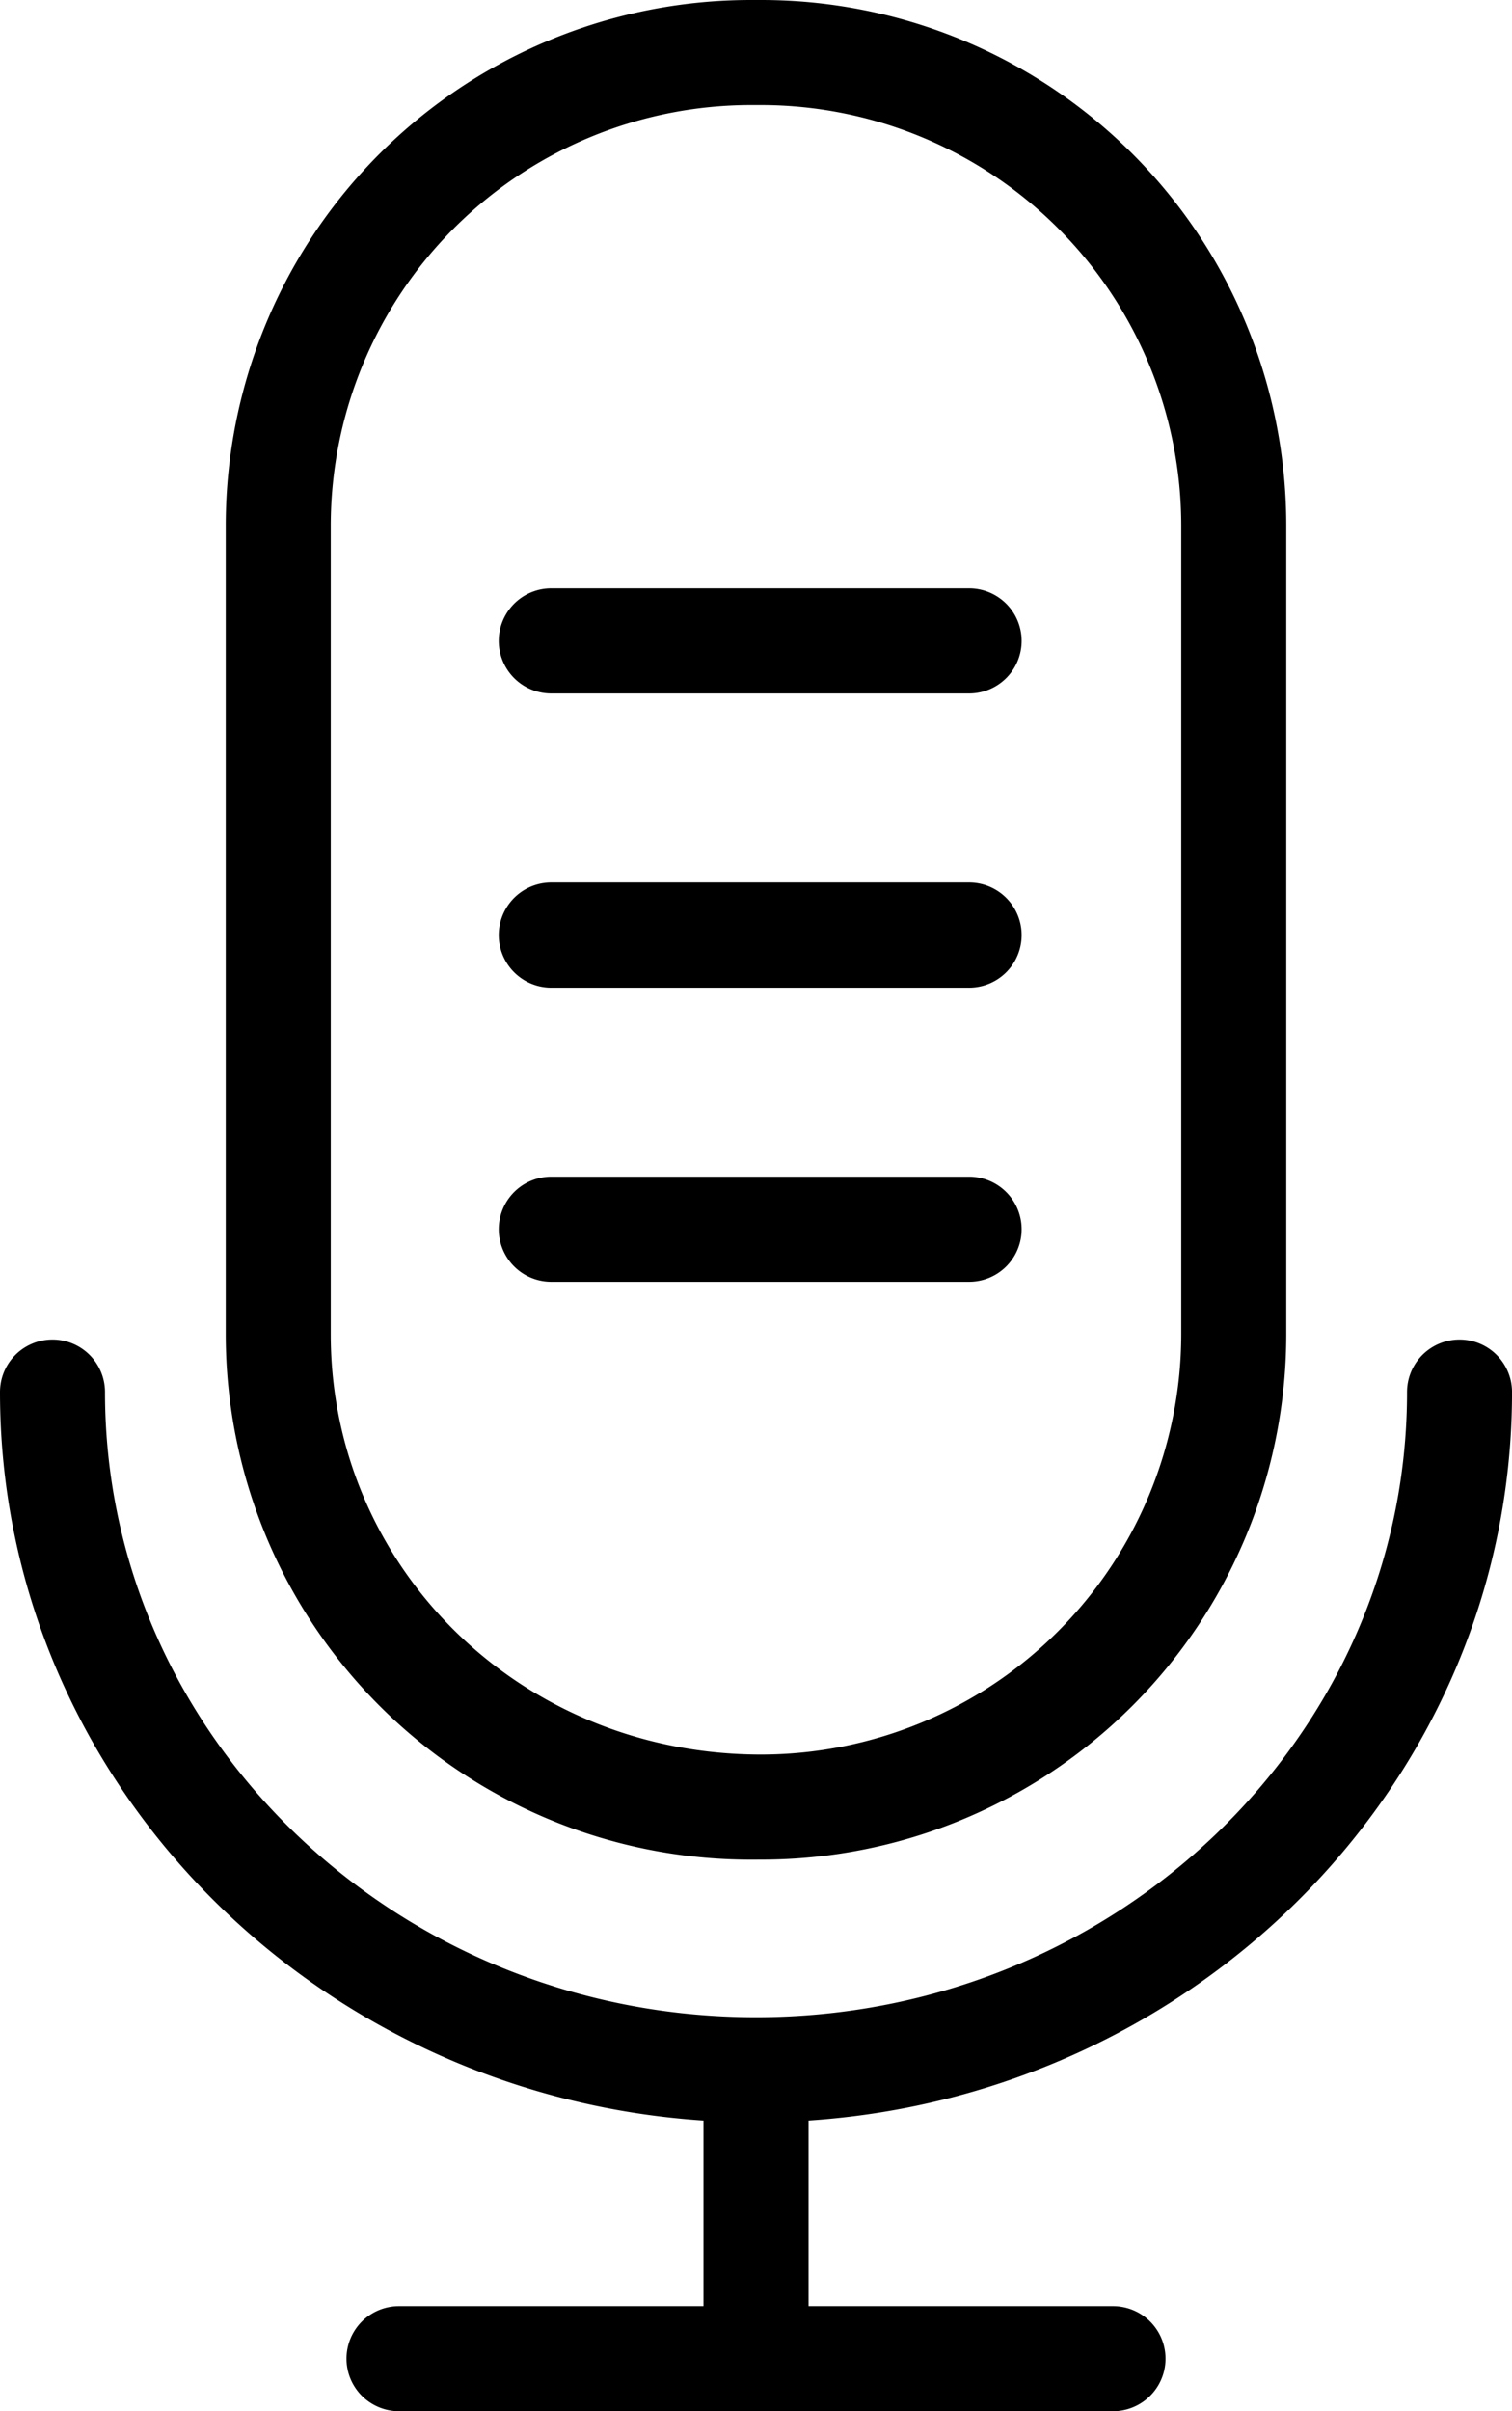 <svg xmlns="http://www.w3.org/2000/svg" width="125.49" height="200" viewBox="0 0 125.49 200"><path d="M126.115,247a4.357,4.357,0,0,1,0-8.715h25.272V222.891C118.816,220.722,93,194.45,93,162.468a4.357,4.357,0,0,1,8.715,0c0,28.591,24.238,51.853,54.031,51.853s54.031-23.261,54.031-51.853a4.357,4.357,0,0,1,8.715,0c0,31.982-25.816,58.254-58.387,60.422v15.395h25.272a4.357,4.357,0,0,1,0,8.715Zm29.194-45.751a43.573,43.573,0,0,1-43.573-43.573v-67.1A43.573,43.573,0,0,1,155.309,47h.872a43.573,43.573,0,0,1,43.573,43.573v67.1a43.573,43.573,0,0,1-43.573,43.573ZM120.451,90.573v67.1c0,19.221,15.638,34.859,35.73,34.859a34.9,34.9,0,0,0,34.858-34.859v-67.1a34.9,34.9,0,0,0-34.858-34.859h-.872A34.9,34.9,0,0,0,120.451,90.573Zm18.3,62.745a4.357,4.357,0,1,1,0-8.715h34.682a4.357,4.357,0,0,1,0,8.715Zm0-24.4a4.357,4.357,0,1,1,0-8.715h34.682a4.357,4.357,0,0,1,0,8.715Zm0-24.4a4.357,4.357,0,1,1,0-8.715h34.682a4.357,4.357,0,0,1,0,8.715Z" transform="translate(-93 -47)"/></svg>